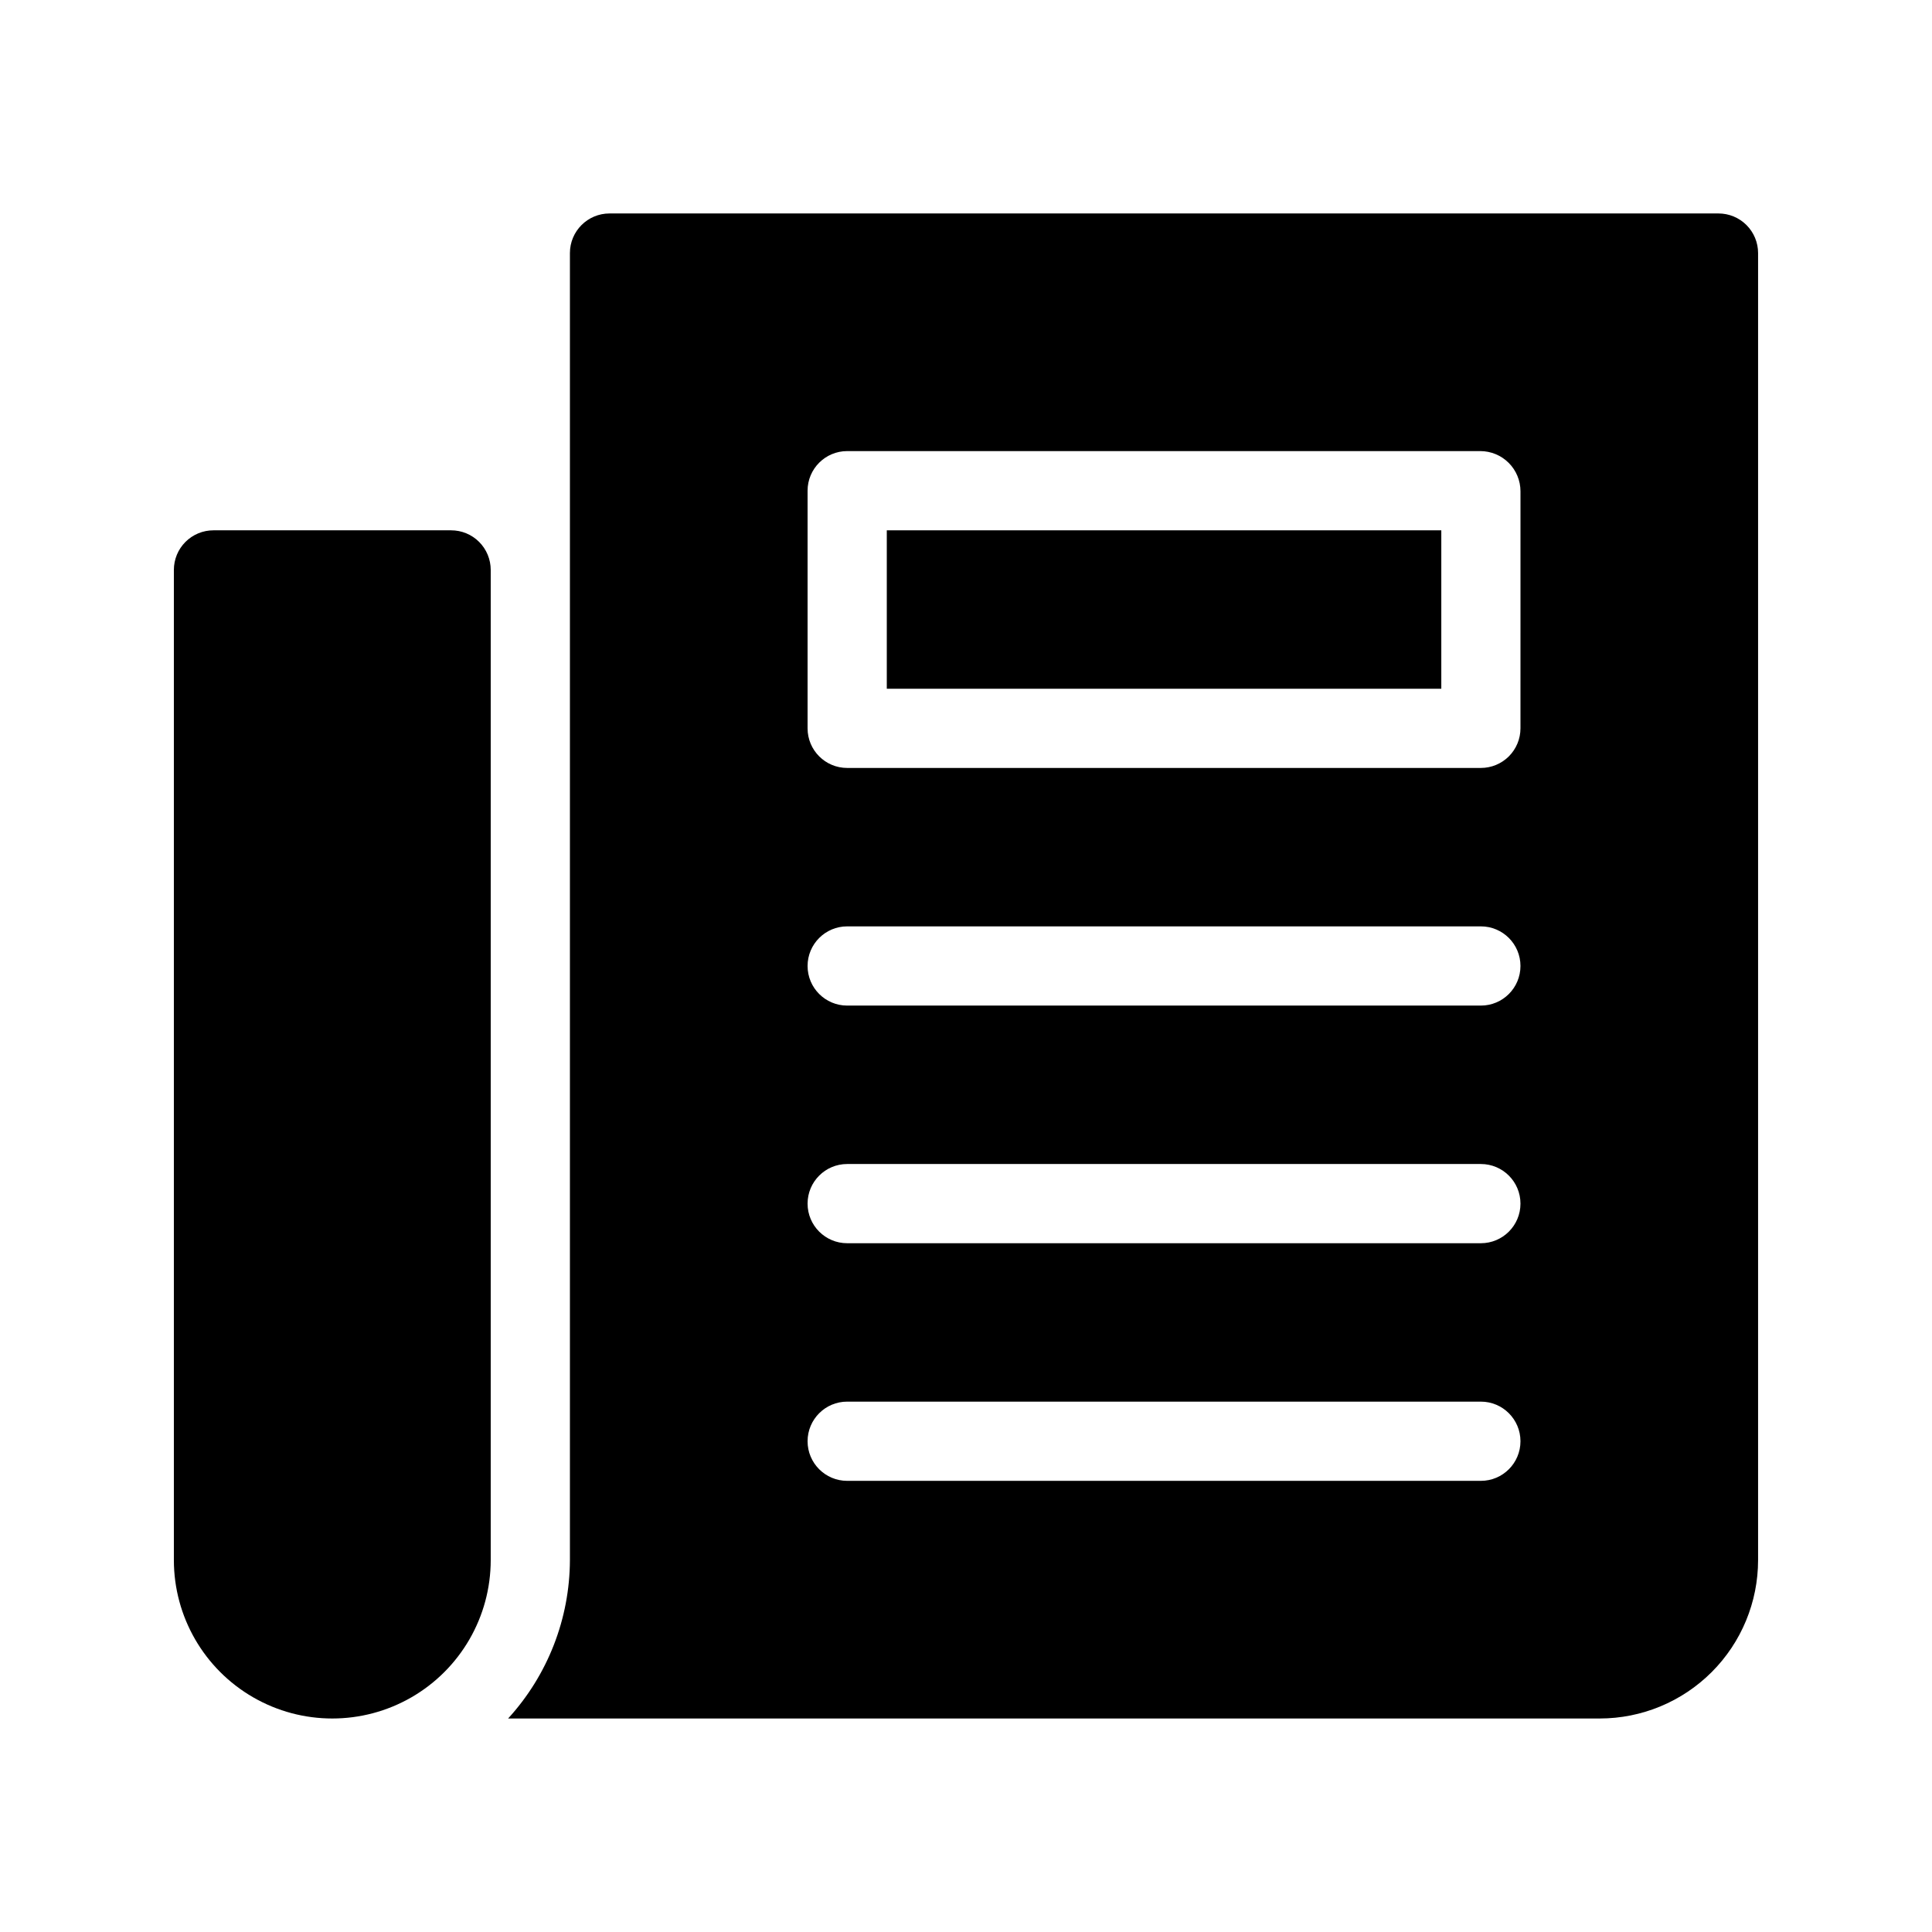 <?xml version="1.0" encoding="UTF-8"?>
<!-- Uploaded to: SVG Repo, www.svgrepo.com, Generator: SVG Repo Mixer Tools -->
<svg fill="#000000" width="800px" height="800px" version="1.1" viewBox="144 144 512 512" xmlns="http://www.w3.org/2000/svg">
 <g>
  <path d="m263.55 284.54h-62.977c-2.785-0.004-5.457 1.102-7.426 3.07s-3.07 4.641-3.07 7.426v262.4c0 15 8 28.859 20.992 36.359 12.988 7.5 28.992 7.5 41.984 0 12.988-7.5 20.992-21.359 20.992-36.359v-262.4c0-2.785-1.105-5.457-3.074-7.426s-4.637-3.074-7.422-3.07z"/>
  <path d="m379.01 284.54h146.95v41.984h-146.95z"/>
  <path d="m599.42 200.57h-293.89c-5.797 0-10.496 4.699-10.496 10.496v346.37c-0.051 15.547-5.891 30.516-16.379 41.984h289.27c11.137 0 21.816-4.422 29.688-12.297 7.875-7.871 12.297-18.551 12.297-29.688v-346.37c0-2.785-1.105-5.453-3.074-7.422s-4.637-3.074-7.422-3.074zm-62.977 335.87h-167.93c-5.797 0-10.496-4.699-10.496-10.496s4.699-10.496 10.496-10.496h167.93c5.797 0 10.496 4.699 10.496 10.496s-4.699 10.496-10.496 10.496zm0-62.977-167.93 0.004c-5.797 0-10.496-4.699-10.496-10.496 0-5.797 4.699-10.496 10.496-10.496h167.93c5.797 0 10.496 4.699 10.496 10.496 0 5.797-4.699 10.496-10.496 10.496zm0-62.977-167.93 0.004c-5.797 0-10.496-4.699-10.496-10.496s4.699-10.496 10.496-10.496h167.93c5.797 0 10.496 4.699 10.496 10.496s-4.699 10.496-10.496 10.496zm10.496-73.473v0.004c0 2.781-1.105 5.453-3.074 7.422s-4.637 3.074-7.422 3.074h-167.93c-5.797 0-10.496-4.699-10.496-10.496v-62.977c0-5.797 4.699-10.496 10.496-10.496h167.77c2.828 0 5.539 1.121 7.539 3.121s3.121 4.711 3.121 7.539z"/>
 </g>
</svg>